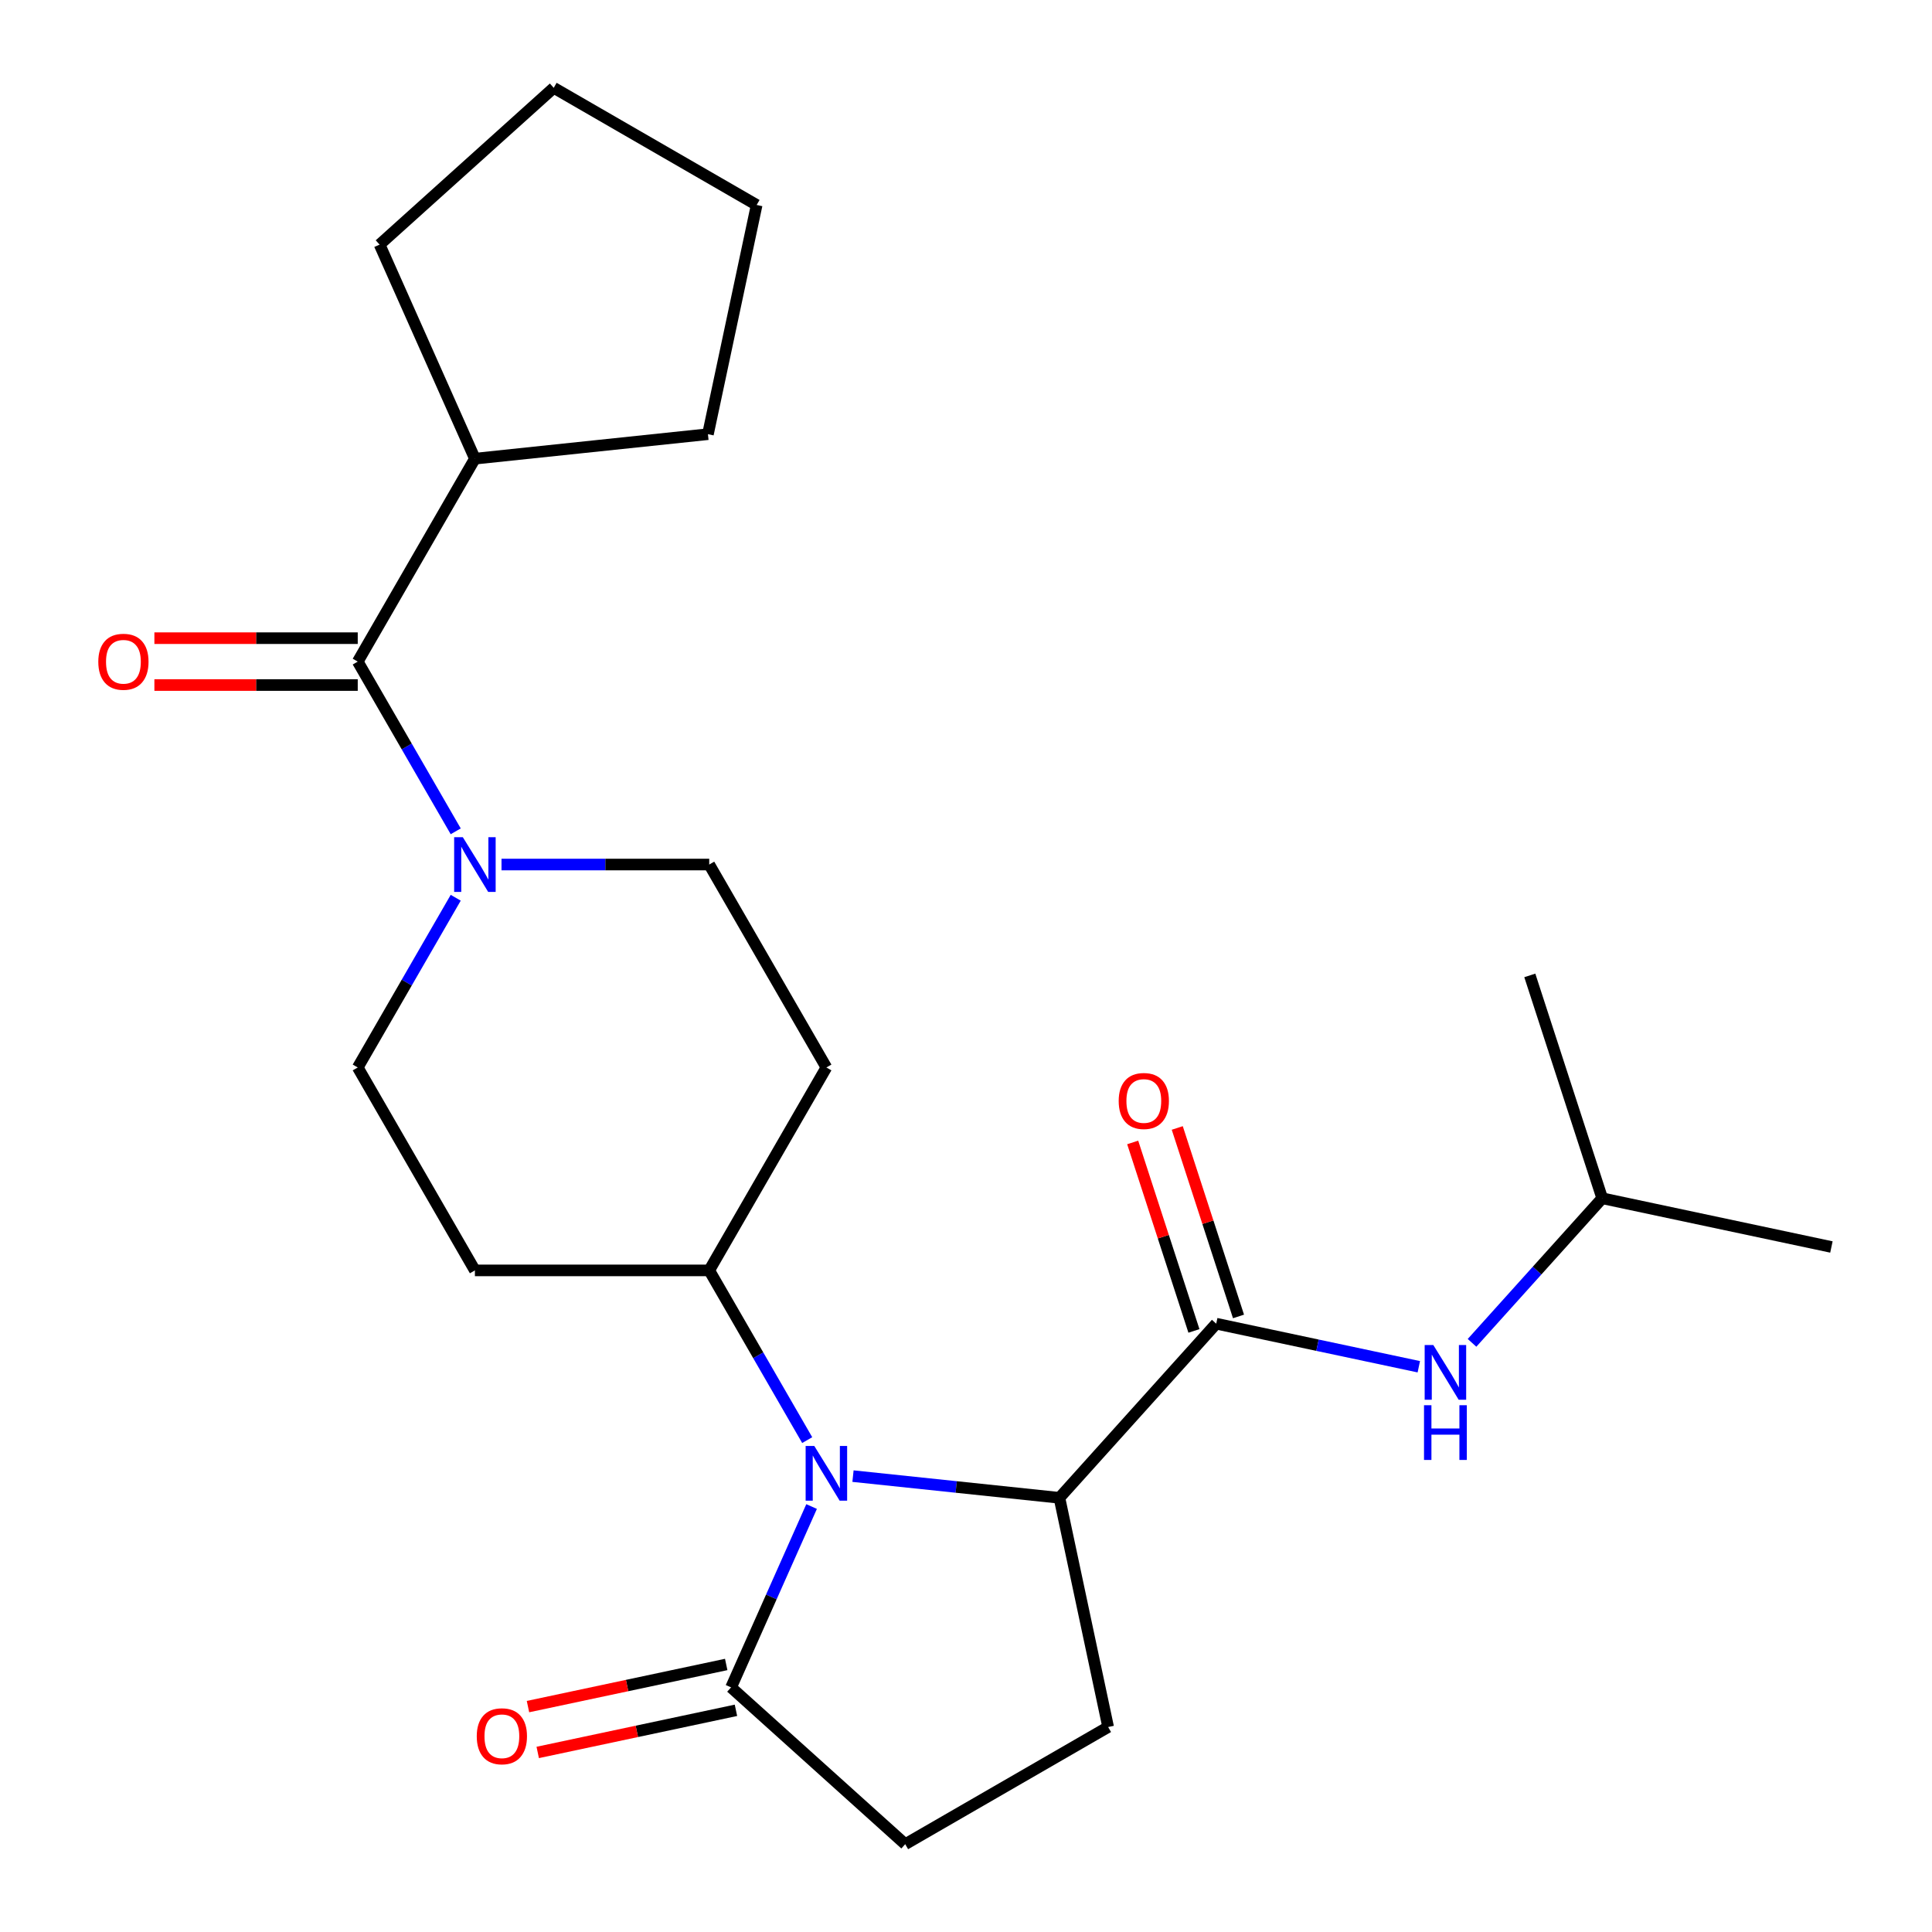 <?xml version='1.0' encoding='iso-8859-1'?>
<svg version='1.1' baseProfile='full'
              xmlns='http://www.w3.org/2000/svg'
                      xmlns:rdkit='http://www.rdkit.org/xml'
                      xmlns:xlink='http://www.w3.org/1999/xlink'
                  xml:space='preserve'
width='1000px' height='1000px' viewBox='0 0 1000 1000'>
<!-- END OF HEADER -->
<rect style='opacity:1.0;fill:#FFFFFF;stroke:none' width='1000' height='1000' x='0' y='0'> </rect>
<path class='bond-0' d='M 441.508,764.038 L 494.932,769.653' style='fill:none;fill-rule:evenodd;stroke:#0000FF;stroke-width:6px;stroke-linecap:butt;stroke-linejoin:miter;stroke-opacity:1' />
<path class='bond-0' d='M 494.932,769.653 L 548.357,775.268' style='fill:none;fill-rule:evenodd;stroke:#000000;stroke-width:6px;stroke-linecap:butt;stroke-linejoin:miter;stroke-opacity:1' />
<path class='bond-1' d='M 420.082,779.782 L 399.243,826.586' style='fill:none;fill-rule:evenodd;stroke:#0000FF;stroke-width:6px;stroke-linecap:butt;stroke-linejoin:miter;stroke-opacity:1' />
<path class='bond-1' d='M 399.243,826.586 L 378.405,873.39' style='fill:none;fill-rule:evenodd;stroke:#000000;stroke-width:6px;stroke-linecap:butt;stroke-linejoin:miter;stroke-opacity:1' />
<path class='bond-2' d='M 417.81,745.398 L 392.452,701.476' style='fill:none;fill-rule:evenodd;stroke:#0000FF;stroke-width:6px;stroke-linecap:butt;stroke-linejoin:miter;stroke-opacity:1' />
<path class='bond-2' d='M 392.452,701.476 L 367.093,657.554' style='fill:none;fill-rule:evenodd;stroke:#000000;stroke-width:6px;stroke-linecap:butt;stroke-linejoin:miter;stroke-opacity:1' />
<path class='bond-3' d='M 629.512,685.135 L 548.357,775.268' style='fill:none;fill-rule:evenodd;stroke:#000000;stroke-width:6px;stroke-linecap:butt;stroke-linejoin:miter;stroke-opacity:1' />
<path class='bond-4' d='M 629.512,685.135 L 681.944,696.28' style='fill:none;fill-rule:evenodd;stroke:#000000;stroke-width:6px;stroke-linecap:butt;stroke-linejoin:miter;stroke-opacity:1' />
<path class='bond-4' d='M 681.944,696.28 L 734.375,707.425' style='fill:none;fill-rule:evenodd;stroke:#0000FF;stroke-width:6px;stroke-linecap:butt;stroke-linejoin:miter;stroke-opacity:1' />
<path class='bond-5' d='M 641.047,681.388 L 625.198,632.609' style='fill:none;fill-rule:evenodd;stroke:#000000;stroke-width:6px;stroke-linecap:butt;stroke-linejoin:miter;stroke-opacity:1' />
<path class='bond-5' d='M 625.198,632.609 L 609.349,583.831' style='fill:none;fill-rule:evenodd;stroke:#FF0000;stroke-width:6px;stroke-linecap:butt;stroke-linejoin:miter;stroke-opacity:1' />
<path class='bond-5' d='M 617.978,688.883 L 602.128,640.105' style='fill:none;fill-rule:evenodd;stroke:#000000;stroke-width:6px;stroke-linecap:butt;stroke-linejoin:miter;stroke-opacity:1' />
<path class='bond-5' d='M 602.128,640.105 L 586.279,591.326' style='fill:none;fill-rule:evenodd;stroke:#FF0000;stroke-width:6px;stroke-linecap:butt;stroke-linejoin:miter;stroke-opacity:1' />
<path class='bond-6' d='M 548.357,775.268 L 573.573,893.903' style='fill:none;fill-rule:evenodd;stroke:#000000;stroke-width:6px;stroke-linecap:butt;stroke-linejoin:miter;stroke-opacity:1' />
<path class='bond-7' d='M 235.882,464.674 L 210.524,508.596' style='fill:none;fill-rule:evenodd;stroke:#0000FF;stroke-width:6px;stroke-linecap:butt;stroke-linejoin:miter;stroke-opacity:1' />
<path class='bond-7' d='M 210.524,508.596 L 185.166,552.518' style='fill:none;fill-rule:evenodd;stroke:#000000;stroke-width:6px;stroke-linecap:butt;stroke-linejoin:miter;stroke-opacity:1' />
<path class='bond-8' d='M 235.882,430.29 L 210.524,386.368' style='fill:none;fill-rule:evenodd;stroke:#0000FF;stroke-width:6px;stroke-linecap:butt;stroke-linejoin:miter;stroke-opacity:1' />
<path class='bond-8' d='M 210.524,386.368 L 185.166,342.446' style='fill:none;fill-rule:evenodd;stroke:#000000;stroke-width:6px;stroke-linecap:butt;stroke-linejoin:miter;stroke-opacity:1' />
<path class='bond-9' d='M 259.58,447.482 L 313.337,447.482' style='fill:none;fill-rule:evenodd;stroke:#0000FF;stroke-width:6px;stroke-linecap:butt;stroke-linejoin:miter;stroke-opacity:1' />
<path class='bond-9' d='M 313.337,447.482 L 367.093,447.482' style='fill:none;fill-rule:evenodd;stroke:#000000;stroke-width:6px;stroke-linecap:butt;stroke-linejoin:miter;stroke-opacity:1' />
<path class='bond-10' d='M 185.166,330.317 L 132.539,330.317' style='fill:none;fill-rule:evenodd;stroke:#000000;stroke-width:6px;stroke-linecap:butt;stroke-linejoin:miter;stroke-opacity:1' />
<path class='bond-10' d='M 132.539,330.317 L 79.912,330.317' style='fill:none;fill-rule:evenodd;stroke:#FF0000;stroke-width:6px;stroke-linecap:butt;stroke-linejoin:miter;stroke-opacity:1' />
<path class='bond-10' d='M 185.166,354.574 L 132.539,354.574' style='fill:none;fill-rule:evenodd;stroke:#000000;stroke-width:6px;stroke-linecap:butt;stroke-linejoin:miter;stroke-opacity:1' />
<path class='bond-10' d='M 132.539,354.574 L 79.912,354.574' style='fill:none;fill-rule:evenodd;stroke:#FF0000;stroke-width:6px;stroke-linecap:butt;stroke-linejoin:miter;stroke-opacity:1' />
<path class='bond-11' d='M 185.166,342.446 L 245.808,237.41' style='fill:none;fill-rule:evenodd;stroke:#000000;stroke-width:6px;stroke-linecap:butt;stroke-linejoin:miter;stroke-opacity:1' />
<path class='bond-12' d='M 378.405,873.39 L 468.537,954.545' style='fill:none;fill-rule:evenodd;stroke:#000000;stroke-width:6px;stroke-linecap:butt;stroke-linejoin:miter;stroke-opacity:1' />
<path class='bond-13' d='M 375.883,861.526 L 324.582,872.431' style='fill:none;fill-rule:evenodd;stroke:#000000;stroke-width:6px;stroke-linecap:butt;stroke-linejoin:miter;stroke-opacity:1' />
<path class='bond-13' d='M 324.582,872.431 L 273.28,883.335' style='fill:none;fill-rule:evenodd;stroke:#FF0000;stroke-width:6px;stroke-linecap:butt;stroke-linejoin:miter;stroke-opacity:1' />
<path class='bond-13' d='M 380.927,885.253 L 329.625,896.158' style='fill:none;fill-rule:evenodd;stroke:#000000;stroke-width:6px;stroke-linecap:butt;stroke-linejoin:miter;stroke-opacity:1' />
<path class='bond-13' d='M 329.625,896.158 L 278.324,907.062' style='fill:none;fill-rule:evenodd;stroke:#FF0000;stroke-width:6px;stroke-linecap:butt;stroke-linejoin:miter;stroke-opacity:1' />
<path class='bond-14' d='M 761.919,695.057 L 795.611,657.638' style='fill:none;fill-rule:evenodd;stroke:#0000FF;stroke-width:6px;stroke-linecap:butt;stroke-linejoin:miter;stroke-opacity:1' />
<path class='bond-14' d='M 795.611,657.638 L 829.303,620.22' style='fill:none;fill-rule:evenodd;stroke:#000000;stroke-width:6px;stroke-linecap:butt;stroke-linejoin:miter;stroke-opacity:1' />
<path class='bond-15' d='M 367.093,657.554 L 427.736,552.518' style='fill:none;fill-rule:evenodd;stroke:#000000;stroke-width:6px;stroke-linecap:butt;stroke-linejoin:miter;stroke-opacity:1' />
<path class='bond-16' d='M 367.093,657.554 L 245.808,657.554' style='fill:none;fill-rule:evenodd;stroke:#000000;stroke-width:6px;stroke-linecap:butt;stroke-linejoin:miter;stroke-opacity:1' />
<path class='bond-17' d='M 573.573,893.903 L 468.537,954.545' style='fill:none;fill-rule:evenodd;stroke:#000000;stroke-width:6px;stroke-linecap:butt;stroke-linejoin:miter;stroke-opacity:1' />
<path class='bond-18' d='M 427.736,552.518 L 367.093,447.482' style='fill:none;fill-rule:evenodd;stroke:#000000;stroke-width:6px;stroke-linecap:butt;stroke-linejoin:miter;stroke-opacity:1' />
<path class='bond-19' d='M 245.808,657.554 L 185.166,552.518' style='fill:none;fill-rule:evenodd;stroke:#000000;stroke-width:6px;stroke-linecap:butt;stroke-linejoin:miter;stroke-opacity:1' />
<path class='bond-20' d='M 245.808,237.41 L 196.477,126.61' style='fill:none;fill-rule:evenodd;stroke:#000000;stroke-width:6px;stroke-linecap:butt;stroke-linejoin:miter;stroke-opacity:1' />
<path class='bond-21' d='M 245.808,237.41 L 366.429,224.732' style='fill:none;fill-rule:evenodd;stroke:#000000;stroke-width:6px;stroke-linecap:butt;stroke-linejoin:miter;stroke-opacity:1' />
<path class='bond-22' d='M 829.303,620.22 L 947.938,645.436' style='fill:none;fill-rule:evenodd;stroke:#000000;stroke-width:6px;stroke-linecap:butt;stroke-linejoin:miter;stroke-opacity:1' />
<path class='bond-23' d='M 829.303,620.22 L 791.824,504.871' style='fill:none;fill-rule:evenodd;stroke:#000000;stroke-width:6px;stroke-linecap:butt;stroke-linejoin:miter;stroke-opacity:1' />
<path class='bond-24' d='M 196.477,126.61 L 286.61,45.455' style='fill:none;fill-rule:evenodd;stroke:#000000;stroke-width:6px;stroke-linecap:butt;stroke-linejoin:miter;stroke-opacity:1' />
<path class='bond-25' d='M 366.429,224.732 L 391.646,106.097' style='fill:none;fill-rule:evenodd;stroke:#000000;stroke-width:6px;stroke-linecap:butt;stroke-linejoin:miter;stroke-opacity:1' />
<path class='bond-26' d='M 286.61,45.455 L 391.646,106.097' style='fill:none;fill-rule:evenodd;stroke:#000000;stroke-width:6px;stroke-linecap:butt;stroke-linejoin:miter;stroke-opacity:1' />
<path  class='atom-0' d='M 421.476 748.43
L 430.756 763.43
Q 431.676 764.91, 433.156 767.59
Q 434.636 770.27, 434.716 770.43
L 434.716 748.43
L 438.476 748.43
L 438.476 776.75
L 434.596 776.75
L 424.636 760.35
Q 423.476 758.43, 422.236 756.23
Q 421.036 754.03, 420.676 753.35
L 420.676 776.75
L 416.996 776.75
L 416.996 748.43
L 421.476 748.43
' fill='#0000FF'/>
<path  class='atom-3' d='M 239.548 433.322
L 248.828 448.322
Q 249.748 449.802, 251.228 452.482
Q 252.708 455.162, 252.788 455.322
L 252.788 433.322
L 256.548 433.322
L 256.548 461.642
L 252.668 461.642
L 242.708 445.242
Q 241.548 443.322, 240.308 441.122
Q 239.108 438.922, 238.748 438.242
L 238.748 461.642
L 235.068 461.642
L 235.068 433.322
L 239.548 433.322
' fill='#0000FF'/>
<path  class='atom-6' d='M 741.887 696.192
L 751.167 711.192
Q 752.087 712.672, 753.567 715.352
Q 755.047 718.032, 755.127 718.192
L 755.127 696.192
L 758.887 696.192
L 758.887 724.512
L 755.007 724.512
L 745.047 708.112
Q 743.887 706.192, 742.647 703.992
Q 741.447 701.792, 741.087 701.112
L 741.087 724.512
L 737.407 724.512
L 737.407 696.192
L 741.887 696.192
' fill='#0000FF'/>
<path  class='atom-6' d='M 737.067 727.344
L 740.907 727.344
L 740.907 739.384
L 755.387 739.384
L 755.387 727.344
L 759.227 727.344
L 759.227 755.664
L 755.387 755.664
L 755.387 742.584
L 740.907 742.584
L 740.907 755.664
L 737.067 755.664
L 737.067 727.344
' fill='#0000FF'/>
<path  class='atom-14' d='M 579.033 569.866
Q 579.033 563.066, 582.393 559.266
Q 585.753 555.466, 592.033 555.466
Q 598.313 555.466, 601.673 559.266
Q 605.033 563.066, 605.033 569.866
Q 605.033 576.746, 601.633 580.666
Q 598.233 584.546, 592.033 584.546
Q 585.793 584.546, 582.393 580.666
Q 579.033 576.786, 579.033 569.866
M 592.033 581.346
Q 596.353 581.346, 598.673 578.466
Q 601.033 575.546, 601.033 569.866
Q 601.033 564.306, 598.673 561.506
Q 596.353 558.666, 592.033 558.666
Q 587.713 558.666, 585.353 561.466
Q 583.033 564.266, 583.033 569.866
Q 583.033 575.586, 585.353 578.466
Q 587.713 581.346, 592.033 581.346
' fill='#FF0000'/>
<path  class='atom-15' d='M 50.88 342.526
Q 50.88 335.726, 54.24 331.926
Q 57.6 328.126, 63.88 328.126
Q 70.16 328.126, 73.52 331.926
Q 76.88 335.726, 76.88 342.526
Q 76.88 349.406, 73.48 353.326
Q 70.08 357.206, 63.88 357.206
Q 57.64 357.206, 54.24 353.326
Q 50.88 349.446, 50.88 342.526
M 63.88 354.006
Q 68.2 354.006, 70.52 351.126
Q 72.88 348.206, 72.88 342.526
Q 72.88 336.966, 70.52 334.166
Q 68.2 331.326, 63.88 331.326
Q 59.56 331.326, 57.2 334.126
Q 54.88 336.926, 54.88 342.526
Q 54.88 348.246, 57.2 351.126
Q 59.56 354.006, 63.88 354.006
' fill='#FF0000'/>
<path  class='atom-16' d='M 246.77 898.686
Q 246.77 891.886, 250.13 888.086
Q 253.49 884.286, 259.77 884.286
Q 266.05 884.286, 269.41 888.086
Q 272.77 891.886, 272.77 898.686
Q 272.77 905.566, 269.37 909.486
Q 265.97 913.366, 259.77 913.366
Q 253.53 913.366, 250.13 909.486
Q 246.77 905.606, 246.77 898.686
M 259.77 910.166
Q 264.09 910.166, 266.41 907.286
Q 268.77 904.366, 268.77 898.686
Q 268.77 893.126, 266.41 890.326
Q 264.09 887.486, 259.77 887.486
Q 255.45 887.486, 253.09 890.286
Q 250.77 893.086, 250.77 898.686
Q 250.77 904.406, 253.09 907.286
Q 255.45 910.166, 259.77 910.166
' fill='#FF0000'/>
</svg>
